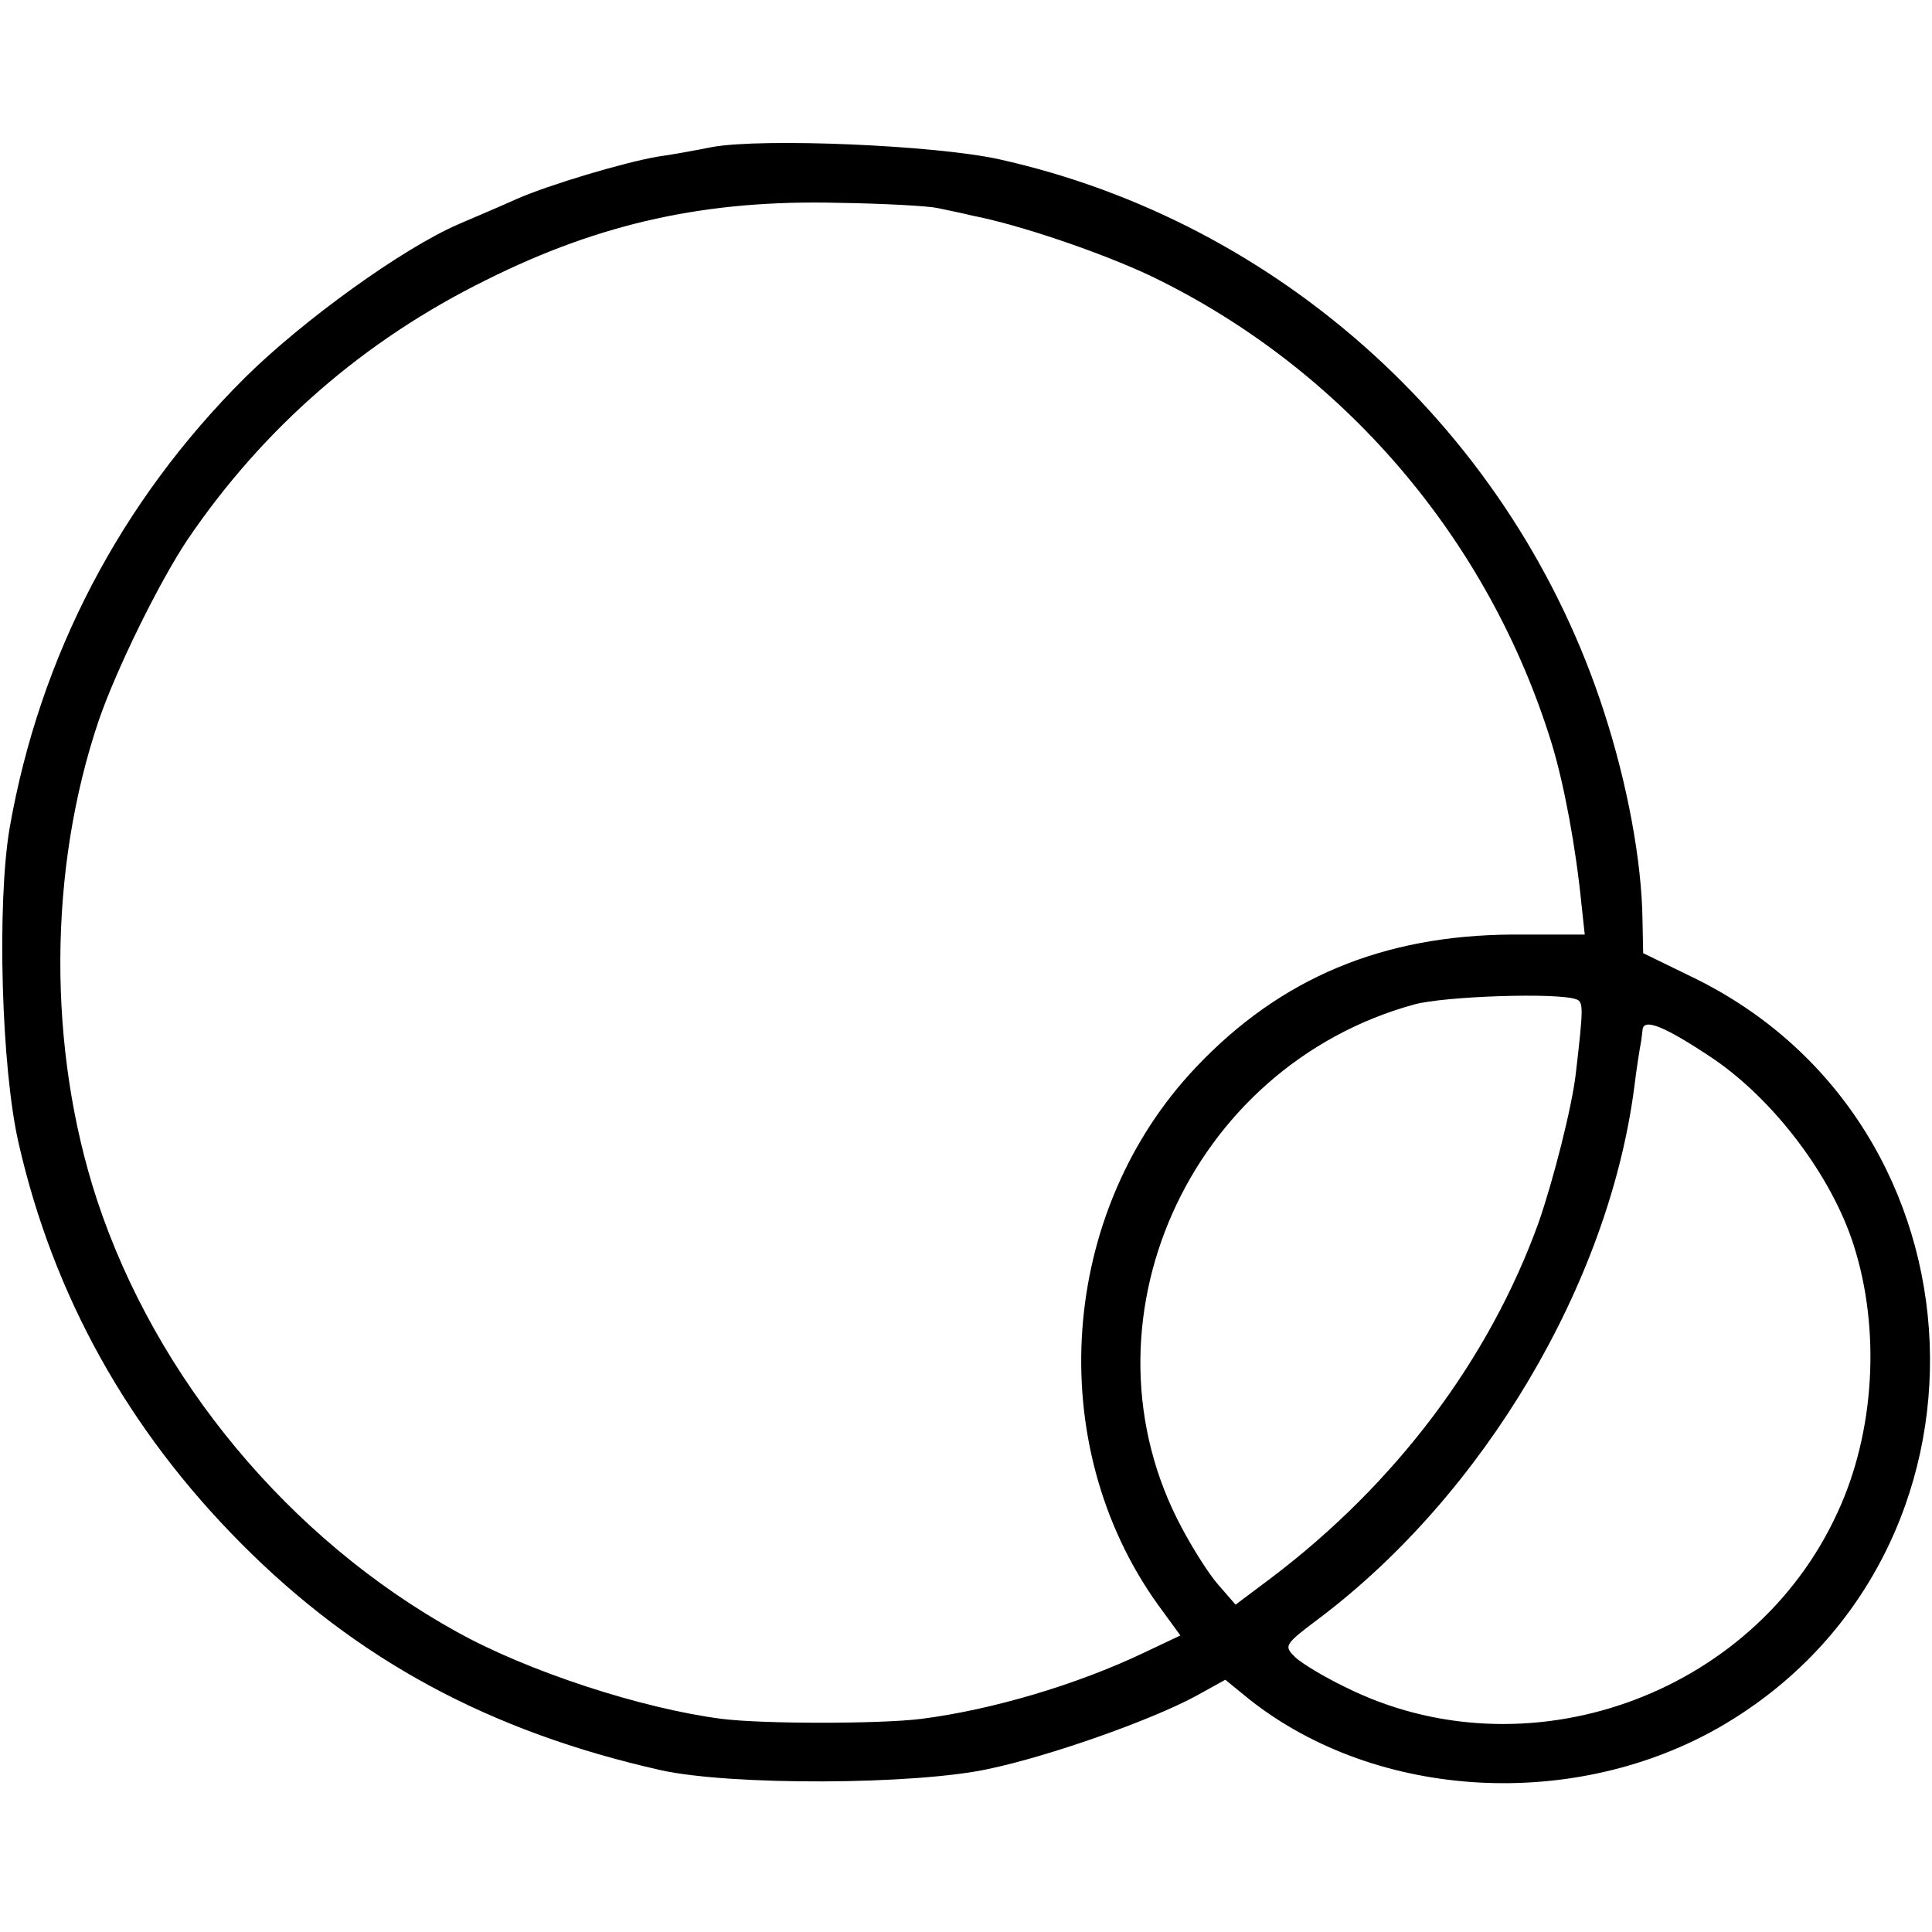 <?xml version="1.0" standalone="no"?>
<!DOCTYPE svg PUBLIC "-//W3C//DTD SVG 20010904//EN"
 "http://www.w3.org/TR/2001/REC-SVG-20010904/DTD/svg10.dtd">
<svg version="1.0" xmlns="http://www.w3.org/2000/svg"
 width="301pt" height="301pt" viewBox="0 0 301 301"
 preserveAspectRatio="xMidYMid meet">
<g transform="translate(0,301) scale(0.1,-0.1)"
fill="#000000" stroke="none">
<path d="M1110 2781 c-25 -5 -63 -12 -85 -15 -53 -9 -170 -44 -220 -66 -22
-10 -62 -27 -90 -39 -88 -38 -243 -150 -333 -239 -194 -193 -320 -434 -367
-702 -20 -118 -13 -374 14 -491 54 -237 170 -446 347 -624 180 -181 387 -293
654 -353 109 -24 395 -23 510 2 95 20 251 75 322 113 l47 26 38 -31 c199 -157
508 -174 737 -40 451 265 424 936 -46 1165 l-78 38 -1 50 c-1 94 -24 215 -60
326 -140 433 -502 763 -943 861 -101 22 -367 33 -446 19z m350 -95 c14 -3 39
-8 55 -12 73 -14 202 -58 278 -94 299 -144 527 -410 625 -730 19 -63 37 -159
46 -250 l5 -46 -112 0 c-203 -1 -362 -68 -493 -206 -214 -225 -240 -587 -60
-838 l35 -48 -57 -27 c-105 -50 -237 -89 -347 -103 -65 -8 -246 -8 -310 0
-125 16 -303 74 -414 136 -260 144 -468 394 -560 673 -77 235 -76 514 3 747
28 81 94 215 138 281 118 174 275 311 466 405 178 89 344 125 547 120 72 -1
141 -5 155 -8z m996 -1233 c11 -4 11 -13 -1 -116 -6 -52 -35 -166 -58 -232
-77 -213 -222 -406 -416 -553 l-56 -42 -27 31 c-15 17 -40 57 -57 89 -169 316
10 718 362 815 47 13 225 19 253 8z m214 -93 c95 -65 184 -183 218 -290 42
-131 33 -291 -25 -416 -131 -287 -487 -413 -768 -272 -33 16 -68 37 -78 47
-17 17 -16 19 40 61 255 193 449 520 489 825 4 33 9 63 10 68 1 4 2 14 3 22 1
20 35 6 111 -45z"/>
</g>
</svg>
